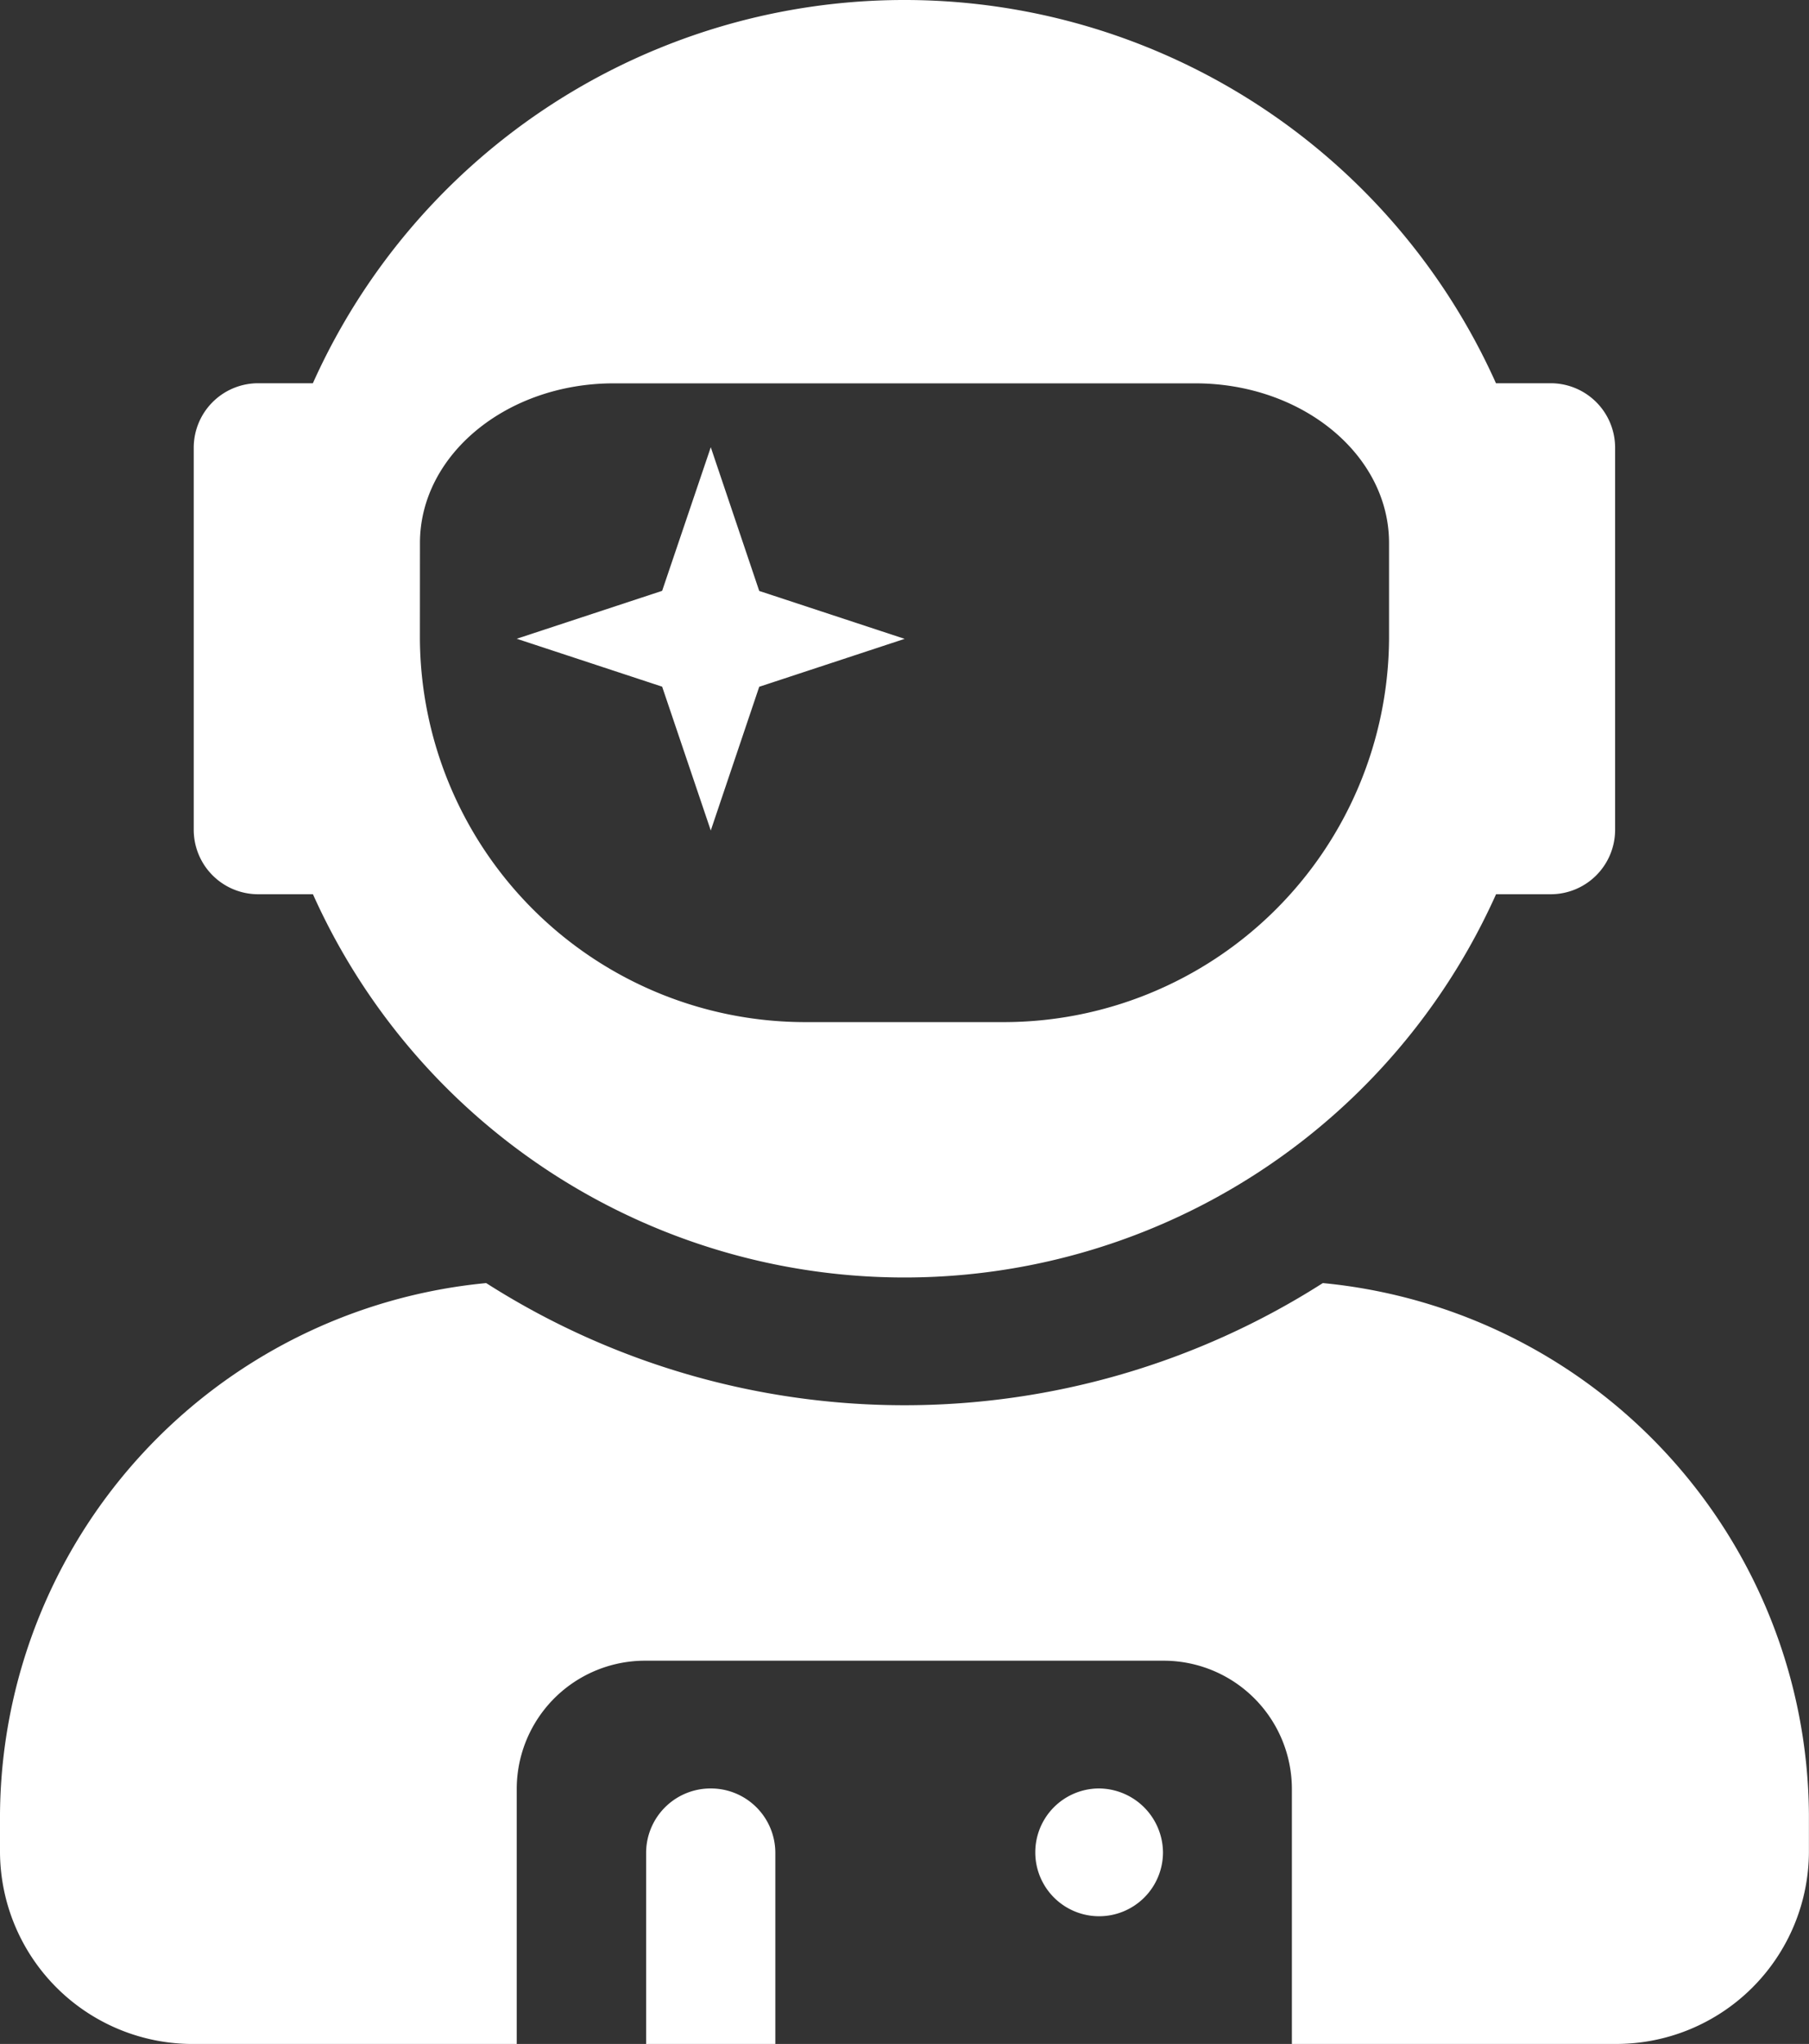 <svg xmlns="http://www.w3.org/2000/svg" width="69.667" height="78.667" viewBox="0 0 69.667 78.667">
  <rect x="0" y="0" width="69.667" height="78.667" fill="#333333" stroke="none"/>
  <path id="Icon_awesome-user-astronaut" data-name="Icon awesome-user-astronaut" d="M9.952,34.417h2.1a24.968,24.968,0,0,0,45.563,0h2.1A2.481,2.481,0,0,0,62.2,31.958V17.208a2.481,2.481,0,0,0-2.488-2.458h-2.1a24.968,24.968,0,0,0-45.563,0h-2.1a2.481,2.481,0,0,0-2.488,2.458v14.75A2.481,2.481,0,0,0,9.952,34.417ZM16.173,20.9c0-3.4,3.343-6.146,7.464-6.146H46.03c4.121,0,7.464,2.75,7.464,6.146v3.688a14.844,14.844,0,0,1-14.929,14.75H31.1a14.844,14.844,0,0,1-14.929-14.75Zm11.2,11.063,1.866-5.531,5.6-1.844-5.6-1.844-1.866-5.531L25.5,22.74l-5.6,1.844,5.6,1.844ZM50.944,49.382a29.953,29.953,0,0,1-32.221,0A20.688,20.688,0,0,0,0,69.817v1.475a7.422,7.422,0,0,0,7.464,7.375H19.9V68.833a4.941,4.941,0,0,1,4.976-4.917h19.9a4.941,4.941,0,0,1,4.976,4.917v9.833H62.2a7.422,7.422,0,0,0,7.464-7.375V69.817A20.688,20.688,0,0,0,50.944,49.382ZM42.3,68.833a2.459,2.459,0,1,0,2.488,2.458A2.481,2.481,0,0,0,42.3,68.833Zm-14.929,0a2.481,2.481,0,0,0-2.488,2.458v7.375h4.976V71.292A2.481,2.481,0,0,0,27.369,68.833Z" fill="#fff"/>
</svg>

